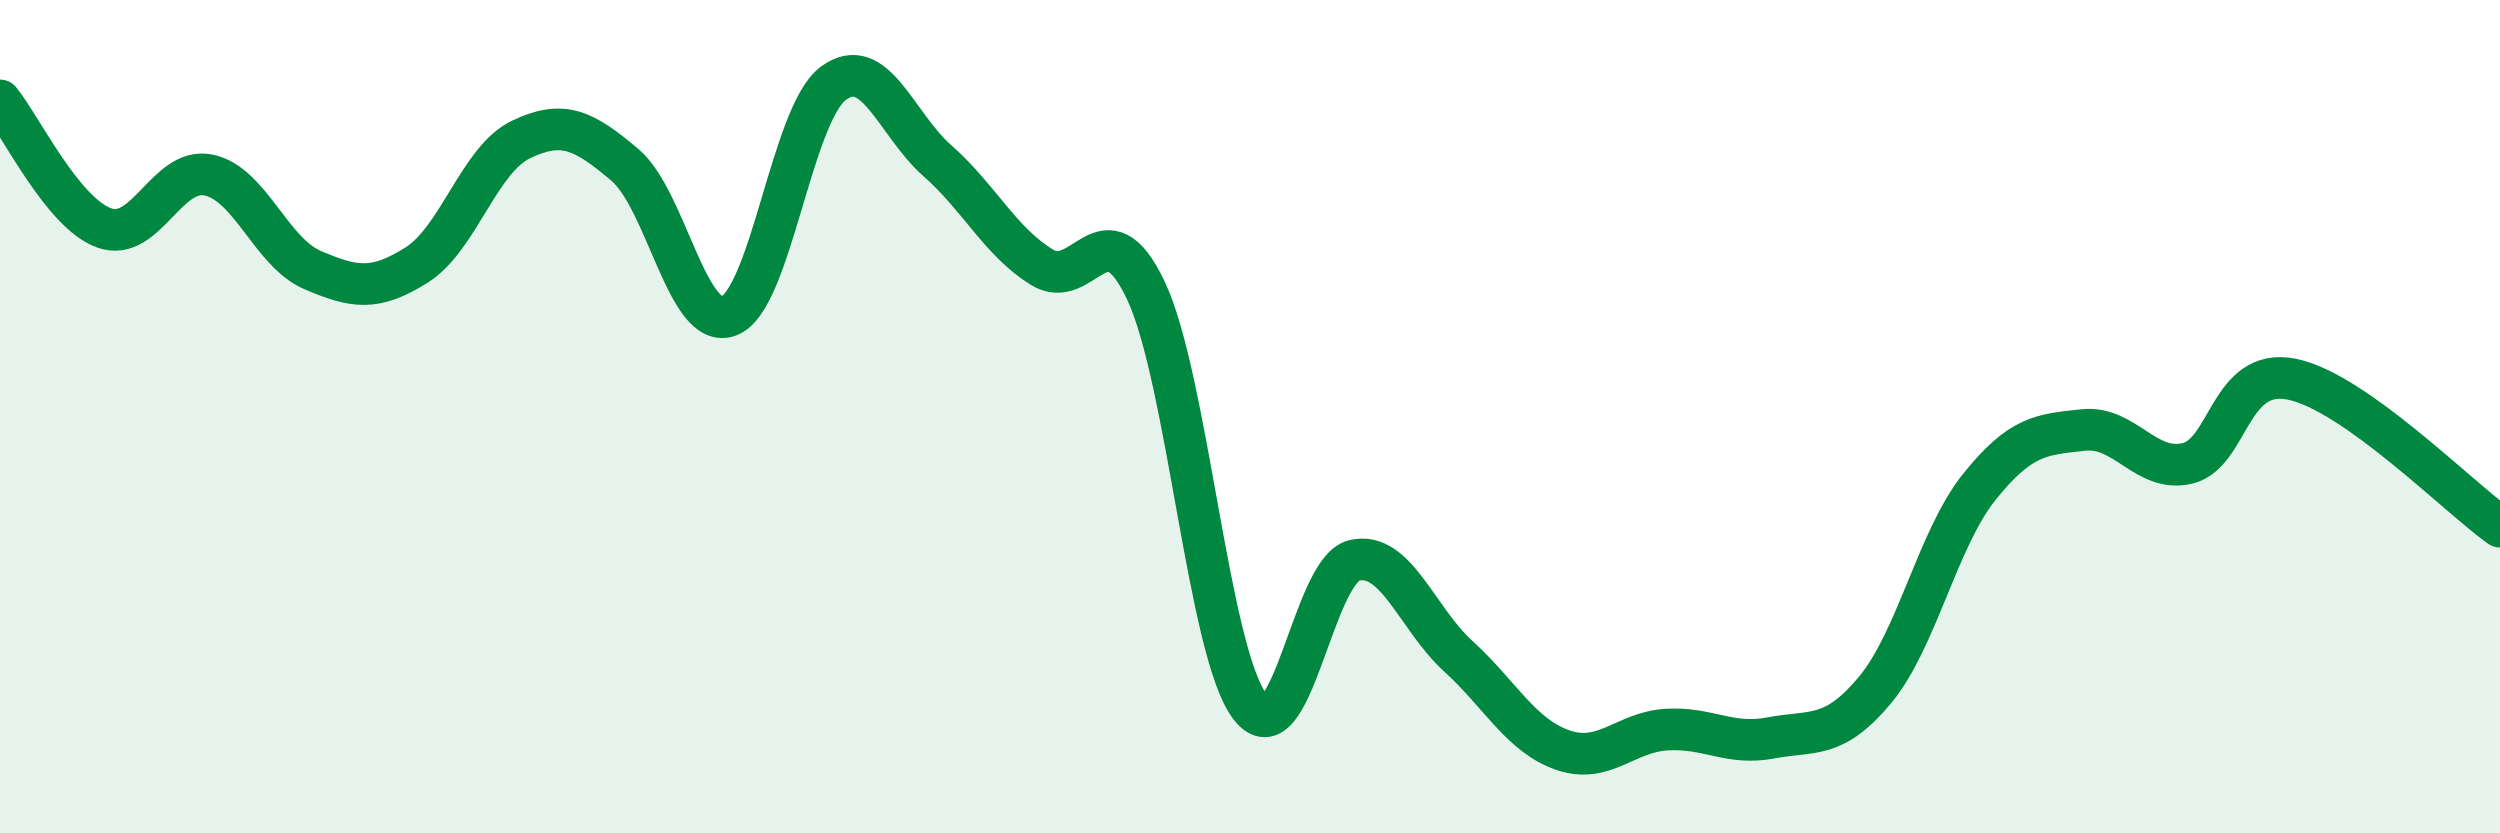 
    <svg width="60" height="20" viewBox="0 0 60 20" xmlns="http://www.w3.org/2000/svg">
      <path
        d="M 0,2.41 C 0.5,3.02 1.5,5.11 2.5,5.47 C 3.5,5.83 4,4 5,4.2 C 6,4.4 6.5,6.05 7.5,6.48 C 8.5,6.91 9,6.99 10,6.36 C 11,5.73 11.5,3.83 12.5,3.35 C 13.5,2.87 14,3.11 15,3.96 C 16,4.81 16.5,7.97 17.5,7.58 C 18.5,7.19 19,2.74 20,2 C 21,1.26 21.5,2.98 22.5,3.86 C 23.5,4.74 24,5.79 25,6.41 C 26,7.03 26.5,4.86 27.5,6.97 C 28.5,9.08 29,15.66 30,16.96 C 31,18.26 31.5,13.69 32.5,13.45 C 33.5,13.21 34,14.84 35,15.75 C 36,16.66 36.5,17.65 37.5,18 C 38.5,18.35 39,17.57 40,17.51 C 41,17.45 41.5,17.9 42.5,17.71 C 43.5,17.52 44,17.76 45,16.56 C 46,15.36 46.5,12.94 47.5,11.69 C 48.5,10.44 49,10.43 50,10.32 C 51,10.21 51.5,11.36 52.5,11.12 C 53.5,10.88 53.5,8.8 55,9.1 C 56.5,9.4 59,11.93 60,12.64L60 20L0 20Z"
        fill="#008740"
        opacity="0.1"
        stroke-linecap="round"
        stroke-linejoin="round"
      />
      <path
        d="M 0,2.41 C 0.5,3.02 1.5,5.11 2.5,5.47 C 3.5,5.83 4,4 5,4.2 C 6,4.4 6.5,6.05 7.5,6.48 C 8.5,6.91 9,6.99 10,6.36 C 11,5.73 11.5,3.83 12.5,3.35 C 13.5,2.87 14,3.11 15,3.96 C 16,4.81 16.5,7.97 17.5,7.58 C 18.5,7.19 19,2.74 20,2 C 21,1.26 21.5,2.98 22.5,3.86 C 23.5,4.74 24,5.79 25,6.41 C 26,7.03 26.5,4.86 27.5,6.97 C 28.5,9.08 29,15.66 30,16.96 C 31,18.26 31.5,13.69 32.5,13.45 C 33.5,13.21 34,14.84 35,15.75 C 36,16.66 36.5,17.65 37.5,18 C 38.5,18.35 39,17.57 40,17.51 C 41,17.45 41.5,17.9 42.5,17.71 C 43.5,17.52 44,17.76 45,16.56 C 46,15.36 46.5,12.94 47.5,11.69 C 48.5,10.44 49,10.43 50,10.32 C 51,10.21 51.5,11.36 52.5,11.12 C 53.5,10.88 53.5,8.8 55,9.1 C 56.5,9.4 59,11.93 60,12.64"
        stroke="#008740"
        stroke-width="1"
        fill="none"
        stroke-linecap="round"
        stroke-linejoin="round"
      />
    </svg>
  